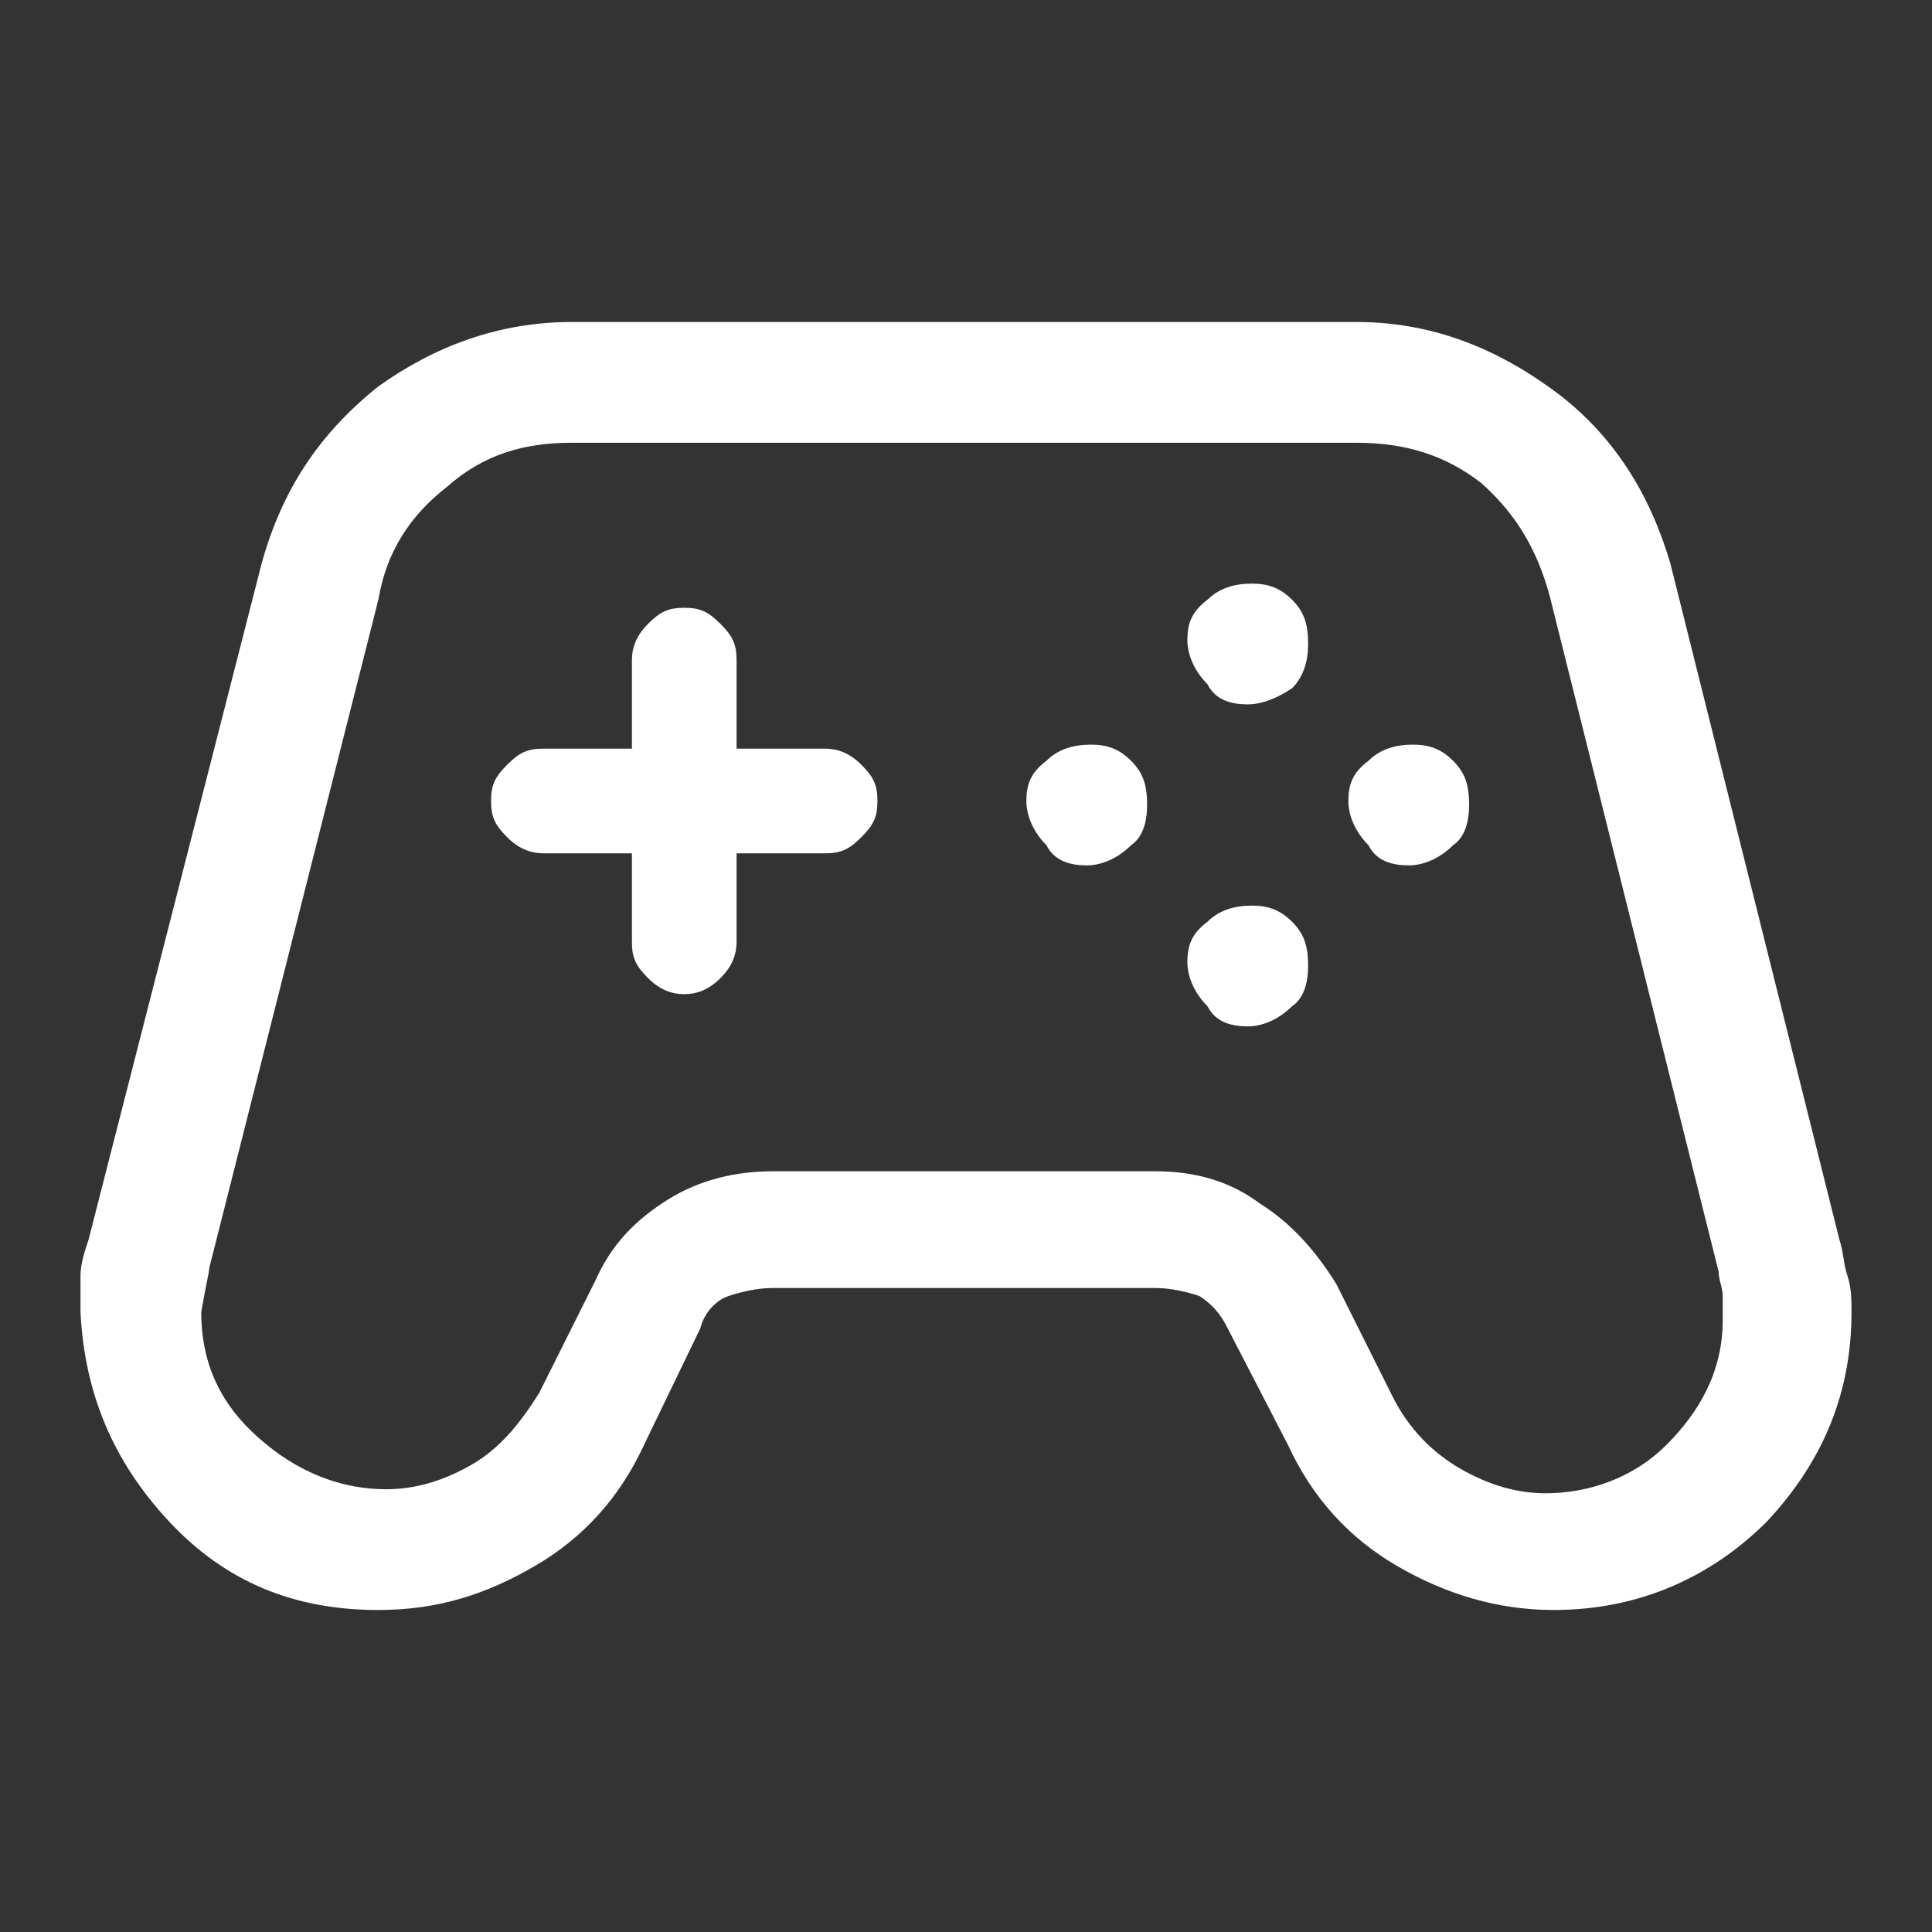 <?xml version="1.0" encoding="utf-8"?>
<!-- Generator: Adobe Illustrator 25.2.1, SVG Export Plug-In . SVG Version: 6.00 Build 0)  -->
<svg version="1.1" id="Livello_1" xmlns="http://www.w3.org/2000/svg" xmlns:xlink="http://www.w3.org/1999/xlink" x="0px" y="0px"
	 viewBox="0 0 48 48" style="enable-background:new 0 0 48 48;" xml:space="preserve">
<rect x="0" y="0" width="48" height="48" fill="#333333" stroke="none"/>
<style type="text/css">
	.st0{fill:#FFFFFF;}
</style>
<path class="st0" d="M9.4,40c-2.1,0-3.8-0.7-5.2-2.2s-2.1-3.2-2.2-5.2c0-0.3,0-0.6,0-0.9s0.1-0.6,0.2-0.9L6.5,14
	c0.5-1.8,1.4-3.2,2.9-4.4C10.8,8.6,12.4,8,14.2,8h19.5c1.8,0,3.4,0.6,4.9,1.7s2.4,2.6,2.9,4.3l4.2,16.8c0.1,0.3,0.1,0.6,0.2,0.9
	s0.1,0.6,0.1,0.9c0,2-0.7,3.7-2.1,5.2c-1.4,1.4-3.2,2.2-5.3,2.2c-1.4,0-2.7-0.4-3.9-1.1c-1.2-0.7-2.1-1.7-2.7-3L30.5,33
	c-0.2-0.4-0.4-0.6-0.7-0.8c-0.3-0.1-0.7-0.2-1.1-0.2h-9.5c-0.4,0-0.8,0.1-1.1,0.2s-0.6,0.4-0.7,0.8l-1.4,2.9c-0.6,1.3-1.5,2.3-2.7,3
	S10.9,40,9.4,40z M9.6,37c0.7,0,1.4-0.2,2.1-0.6c0.7-0.4,1.2-1,1.7-1.8l1.4-2.8c0.4-0.9,1-1.5,1.8-2c0.8-0.5,1.7-0.7,2.6-0.7h9.5
	c0.9,0,1.8,0.2,2.6,0.8c0.8,0.5,1.4,1.2,1.9,2l1.4,2.8c0.4,0.8,1,1.4,1.7,1.8c0.7,0.4,1.4,0.6,2.1,0.6c1.1,0,2.2-0.4,3-1.2
	s1.4-1.8,1.4-3.1c0-0.2,0-0.4,0-0.6c0-0.2-0.1-0.4-0.1-0.6l-4.2-16.8c-0.3-1.1-0.8-2-1.7-2.8c-0.9-0.7-1.9-1-3.1-1H14.2
	c-1.2,0-2.2,0.3-3.1,1.1c-0.9,0.7-1.5,1.6-1.7,2.8L5.2,31.5c0,0.1-0.1,0.5-0.2,1.1c0,1.3,0.5,2.3,1.4,3.1C7.4,36.6,8.5,37,9.6,37z
	 M27,21.5c-0.4,0-0.8-0.1-1-0.5c-0.3-0.3-0.5-0.7-0.5-1.1c0-0.4,0.1-0.7,0.5-1c0.3-0.3,0.7-0.4,1.1-0.4c0.4,0,0.7,0.1,1,0.4
	c0.3,0.3,0.4,0.6,0.4,1.1c0,0.4-0.1,0.8-0.4,1C27.8,21.3,27.4,21.5,27,21.5z M31,17.5c-0.4,0-0.8-0.1-1-0.5
	c-0.3-0.3-0.5-0.7-0.5-1.1c0-0.4,0.1-0.7,0.5-1c0.3-0.3,0.7-0.4,1.1-0.4c0.4,0,0.7,0.1,1,0.4c0.3,0.3,0.4,0.6,0.4,1.1
	c0,0.4-0.1,0.8-0.4,1.1C31.8,17.3,31.4,17.5,31,17.5z M31,25.5c-0.4,0-0.8-0.1-1-0.5c-0.3-0.3-0.5-0.7-0.5-1.1c0-0.4,0.1-0.7,0.5-1
	c0.3-0.3,0.7-0.4,1.1-0.4c0.4,0,0.7,0.1,1,0.4c0.3,0.3,0.4,0.6,0.4,1.1c0,0.4-0.1,0.8-0.4,1C31.8,25.3,31.4,25.5,31,25.5z M35,21.5
	c-0.4,0-0.8-0.1-1-0.5c-0.3-0.3-0.5-0.7-0.5-1.1c0-0.4,0.1-0.7,0.5-1c0.3-0.3,0.7-0.4,1.1-0.4c0.4,0,0.7,0.1,1,0.4s0.4,0.6,0.4,1.1
	c0,0.4-0.1,0.8-0.4,1C35.8,21.3,35.4,21.5,35,21.5z M17,24.7c-0.3,0-0.6-0.1-0.9-0.4s-0.4-0.5-0.4-0.9v-2.2h-2.2
	c-0.3,0-0.6-0.1-0.9-0.4s-0.4-0.5-0.4-0.9s0.1-0.6,0.4-0.9s0.5-0.4,0.9-0.4h2.2v-2.2c0-0.3,0.1-0.6,0.4-0.9s0.5-0.4,0.9-0.4
	s0.6,0.1,0.9,0.4s0.4,0.5,0.4,0.9v2.2h2.2c0.3,0,0.6,0.1,0.9,0.4s0.4,0.5,0.4,0.9s-0.1,0.6-0.4,0.9s-0.5,0.4-0.9,0.4h-2.2v2.2
	c0,0.3-0.1,0.6-0.4,0.9S17.3,24.7,17,24.7z"/>
</svg>
